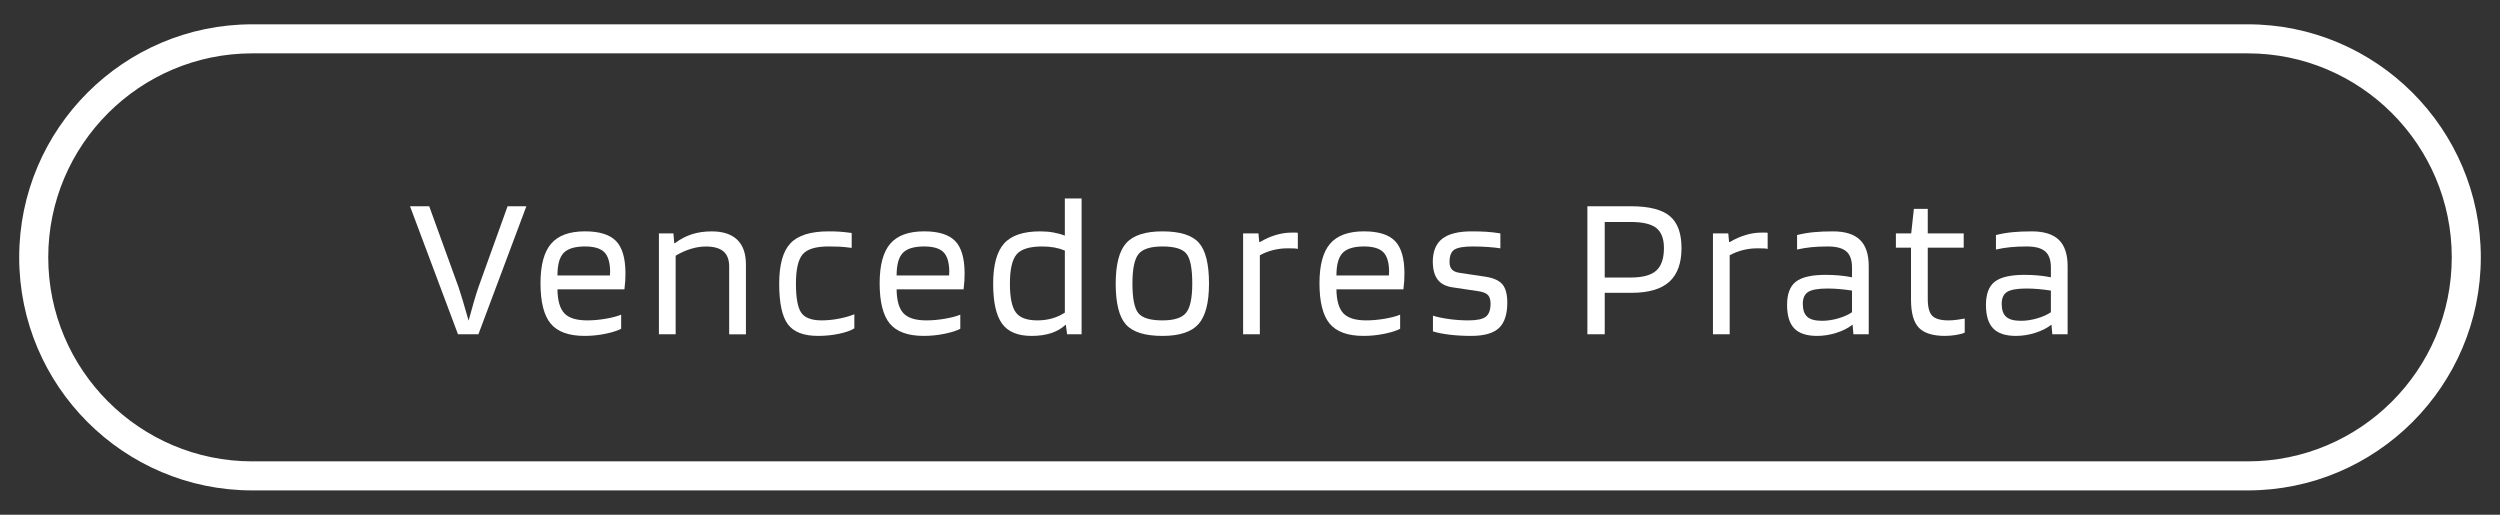 <?xml version="1.0" encoding="utf-8"?>
<!-- Generator: Adobe Illustrator 14.0.0, SVG Export Plug-In . SVG Version: 6.00 Build 43363)  -->
<!DOCTYPE svg PUBLIC "-//W3C//DTD SVG 1.1//EN" "http://www.w3.org/Graphics/SVG/1.1/DTD/svg11.dtd">
<svg version="1.1" id="Layer_1" xmlns="http://www.w3.org/2000/svg" xmlns:xlink="http://www.w3.org/1999/xlink" x="0px" y="0px"
	 width="204px" height="42px" viewBox="0 0 204 42" enable-background="new 0 0 204 42" xml:space="preserve">
<rect x="0" y="0" width="204" height="42" fill="#333333" stroke="none"/>
<g>
	<path fill="#FFFFFF" d="M183.417,40.017H20.581C10.097,40.017,1.566,31.486,1.566,21c0-10.486,8.53-19.016,19.015-19.016h162.836
		c10.485,0,19.017,8.53,19.017,19.016C202.434,31.486,193.902,40.017,183.417,40.017L183.417,40.017z M20.581,4.354
		C11.403,4.354,3.937,11.821,3.937,21c0,9.179,7.467,16.647,16.645,16.647h162.836c9.179,0,16.646-7.468,16.646-16.647
		c0-9.179-7.467-16.646-16.646-16.646H20.581L20.581,4.354z"/>
	<g>
		<g>
			<path fill="#FFFFFF" d="M37.372,27.277L33.457,16.83h1.566l2.399,6.615c0.088,0.277,0.199,0.63,0.333,1.058
				c0.133,0.428,0.294,0.98,0.483,1.658c0.144-0.533,0.285-1.039,0.425-1.517c0.139-0.478,0.264-0.877,0.375-1.199l2.382-6.615
				h1.533l-3.915,10.447H37.372z"/>
			<path fill="#FFFFFF" d="M50.686,25.677v1.149c-0.289,0.156-0.714,0.292-1.274,0.408c-0.561,0.117-1.13,0.175-1.708,0.175
				c-1.288,0-2.21-0.333-2.766-0.999c-0.556-0.667-0.833-1.767-0.833-3.3c0-1.477,0.289-2.552,0.866-3.224s1.5-1.008,2.766-1.008
				c1.178,0,2.021,0.264,2.533,0.791c0.511,0.528,0.767,1.408,0.767,2.642c0,0.222-0.006,0.428-0.017,0.616
				c-0.012,0.188-0.034,0.416-0.067,0.683h-5.465c0.011,0.911,0.197,1.562,0.559,1.95c0.36,0.389,0.985,0.583,1.874,0.583
				c0.478,0,0.978-0.045,1.5-0.134C49.941,25.921,50.363,25.811,50.686,25.677z M49.786,22.128
				c-0.011-0.733-0.172-1.253-0.483-1.558c-0.311-0.306-0.833-0.459-1.566-0.459c-0.822,0-1.402,0.175-1.741,0.525
				c-0.339,0.35-0.508,0.964-0.508,1.841h4.282c0-0.022,0.003-0.075,0.008-0.158C49.783,22.237,49.786,22.172,49.786,22.128z"/>
			<path fill="#FFFFFF" d="M55.134,27.277h-1.366v-8.231h1.184l0.066,0.8h0.05c0.444-0.333,0.908-0.577,1.392-0.732
				c0.483-0.156,1.024-0.233,1.624-0.233c0.911,0,1.603,0.228,2.075,0.683c0.472,0.456,0.708,1.128,0.708,2.017v5.698H59.5v-5.532
				c0-0.555-0.156-0.966-0.467-1.232c-0.312-0.267-0.789-0.4-1.433-0.4c-0.4,0-0.809,0.064-1.225,0.192
				c-0.417,0.127-0.831,0.313-1.242,0.558V27.277z"/>
			<path fill="#FFFFFF" d="M69.714,25.644v1.149c-0.278,0.178-0.691,0.325-1.241,0.441c-0.55,0.117-1.125,0.175-1.725,0.175
				c-1.167,0-1.986-0.316-2.458-0.949c-0.473-0.633-0.708-1.738-0.708-3.315c0-1.544,0.306-2.642,0.916-3.291
				c0.611-0.65,1.649-0.975,3.116-0.975c0.322,0,0.613,0.008,0.875,0.024c0.261,0.017,0.597,0.053,1.008,0.108v1.217
				c-0.411-0.056-0.747-0.089-1.008-0.101c-0.262-0.011-0.553-0.017-0.875-0.017c-1.044,0-1.75,0.214-2.116,0.642
				s-0.55,1.225-0.55,2.392c0,1.166,0.145,1.957,0.434,2.374c0.288,0.417,0.844,0.625,1.666,0.625c0.455,0,0.927-0.047,1.416-0.142
				S69.369,25.789,69.714,25.644z"/>
			<path fill="#FFFFFF" d="M78.361,25.677v1.149c-0.289,0.156-0.714,0.292-1.274,0.408c-0.562,0.117-1.131,0.175-1.708,0.175
				c-1.289,0-2.211-0.333-2.767-0.999c-0.555-0.667-0.833-1.767-0.833-3.3c0-1.477,0.289-2.552,0.867-3.224
				c0.577-0.672,1.499-1.008,2.766-1.008c1.177,0,2.021,0.264,2.532,0.791c0.511,0.528,0.767,1.408,0.767,2.642
				c0,0.222-0.006,0.428-0.017,0.616s-0.033,0.416-0.066,0.683h-5.465c0.011,0.911,0.196,1.562,0.558,1.95s0.985,0.583,1.875,0.583
				c0.478,0,0.977-0.045,1.499-0.134S78.039,25.811,78.361,25.677z M77.462,22.128c-0.012-0.733-0.173-1.253-0.483-1.558
				c-0.312-0.306-0.833-0.459-1.566-0.459c-0.822,0-1.402,0.175-1.741,0.525c-0.339,0.35-0.508,0.964-0.508,1.841h4.281
				c0-0.022,0.003-0.075,0.009-0.158S77.462,22.172,77.462,22.128z"/>
			<path fill="#FFFFFF" d="M86.892,16.197h1.366v11.08h-1.183l-0.101-0.767h-0.033c-0.322,0.3-0.714,0.525-1.175,0.675
				c-0.461,0.15-0.991,0.225-1.591,0.225c-1.122,0-1.925-0.333-2.407-0.999c-0.483-0.667-0.726-1.755-0.726-3.266
				s0.295-2.6,0.884-3.267c0.588-0.666,1.571-0.999,2.949-0.999c0.389,0,0.752,0.03,1.091,0.092
				c0.339,0.061,0.647,0.146,0.925,0.258V16.197z M85.042,20.112c-1.033,0-1.73,0.217-2.091,0.65
				c-0.361,0.433-0.542,1.228-0.542,2.383c0,1.122,0.159,1.902,0.476,2.341s0.908,0.658,1.774,0.658
				c0.411,0,0.805-0.053,1.183-0.158s0.728-0.264,1.05-0.476v-5.064c-0.267-0.111-0.55-0.194-0.85-0.25S85.409,20.112,85.042,20.112
				z"/>
			<path fill="#FFFFFF" d="M98.655,23.145c0,1.555-0.286,2.654-0.858,3.299s-1.553,0.966-2.94,0.966
				c-1.434,0-2.428-0.311-2.982-0.933c-0.556-0.622-0.834-1.732-0.834-3.332c0-1.566,0.286-2.669,0.858-3.308
				s1.558-0.958,2.958-0.958c1.433,0,2.424,0.311,2.974,0.933S98.655,21.545,98.655,23.145z M92.407,23.128
				c0,1.222,0.16,2.029,0.482,2.424s0.978,0.592,1.967,0.592c0.955,0,1.6-0.208,1.933-0.625s0.5-1.214,0.5-2.391
				c0-1.223-0.158-2.03-0.476-2.425c-0.316-0.395-0.969-0.592-1.957-0.592c-0.967,0-1.616,0.206-1.95,0.617
				C92.573,21.14,92.407,21.94,92.407,23.128z"/>
			<path fill="#FFFFFF" d="M102.804,27.277h-1.366v-8.231h1.25l0.066,0.7h0.066c0.434-0.256,0.866-0.447,1.3-0.575
				c0.434-0.127,0.861-0.191,1.283-0.191c0.178,0,0.297,0,0.357,0c0.062,0,0.109,0.006,0.143,0.017v1.316
				c-0.078-0.022-0.176-0.036-0.292-0.042c-0.116-0.005-0.298-0.008-0.542-0.008c-0.399,0-0.791,0.047-1.174,0.142
				s-0.747,0.236-1.092,0.425V27.277z"/>
			<path fill="#FFFFFF" d="M114.251,25.677v1.149c-0.289,0.156-0.715,0.292-1.275,0.408c-0.561,0.117-1.13,0.175-1.707,0.175
				c-1.289,0-2.211-0.333-2.767-0.999c-0.556-0.667-0.833-1.767-0.833-3.3c0-1.477,0.289-2.552,0.867-3.224
				c0.576-0.672,1.499-1.008,2.766-1.008c1.177,0,2.021,0.264,2.532,0.791c0.511,0.528,0.767,1.408,0.767,2.642
				c0,0.222-0.006,0.428-0.017,0.616s-0.034,0.416-0.067,0.683h-5.465c0.012,0.911,0.197,1.562,0.559,1.95s0.985,0.583,1.875,0.583
				c0.477,0,0.977-0.045,1.499-0.134S113.929,25.811,114.251,25.677z M113.351,22.128c-0.011-0.733-0.172-1.253-0.482-1.558
				c-0.312-0.306-0.834-0.459-1.566-0.459c-0.822,0-1.402,0.175-1.742,0.525c-0.338,0.35-0.508,0.964-0.508,1.841h4.282
				c0-0.022,0.003-0.075,0.009-0.158S113.351,22.172,113.351,22.128z"/>
			<path fill="#FFFFFF" d="M120.165,20.112c-0.711,0-1.202,0.084-1.475,0.25c-0.271,0.167-0.408,0.506-0.408,1.017
				c0,0.267,0.064,0.47,0.192,0.608s0.33,0.23,0.608,0.274l2.115,0.316c0.667,0.101,1.133,0.309,1.4,0.625
				c0.266,0.317,0.399,0.814,0.399,1.491c0,0.956-0.228,1.647-0.683,2.075c-0.456,0.428-1.211,0.641-2.267,0.641
				c-0.633,0-1.222-0.033-1.767-0.1c-0.544-0.066-0.994-0.155-1.35-0.267V25.76c0.355,0.111,0.792,0.203,1.309,0.275
				s1.047,0.108,1.592,0.108c0.688,0,1.16-0.101,1.416-0.3c0.255-0.2,0.383-0.556,0.383-1.066c0-0.322-0.072-0.559-0.217-0.708
				c-0.145-0.15-0.405-0.253-0.783-0.309l-2.115-0.316c-0.533-0.078-0.932-0.283-1.191-0.617c-0.262-0.333-0.398-0.816-0.408-1.449
				c0-0.866,0.258-1.5,0.774-1.899c0.517-0.4,1.313-0.6,2.392-0.6c0.443,0,0.846,0.011,1.207,0.033s0.742,0.066,1.142,0.133v1.217
				c-0.289-0.044-0.628-0.081-1.017-0.108S120.61,20.112,120.165,20.112z"/>
			<path fill="#FFFFFF" d="M130.946,23.894v3.383h-1.416V16.83h3.549c1.477,0,2.535,0.267,3.174,0.8s0.958,1.405,0.958,2.616
				c0,1.232-0.333,2.149-0.999,2.749c-0.667,0.6-1.695,0.899-3.083,0.899H130.946z M135.778,20.246c0-0.767-0.209-1.313-0.625-1.642
				c-0.416-0.327-1.107-0.491-2.074-0.491h-2.133v4.532h2.133c0.967,0,1.658-0.189,2.074-0.566
				C135.569,21.701,135.778,21.089,135.778,20.246z"/>
			<path fill="#FFFFFF" d="M141.143,27.277h-1.366v-8.231h1.25l0.066,0.7h0.066c0.434-0.256,0.867-0.447,1.3-0.575
				c0.433-0.127,0.86-0.191,1.283-0.191c0.177,0,0.297,0,0.358,0c0.061,0,0.107,0.006,0.141,0.017v1.316
				c-0.077-0.022-0.174-0.036-0.291-0.042c-0.117-0.005-0.297-0.008-0.541-0.008c-0.4,0-0.792,0.047-1.175,0.142
				c-0.384,0.095-0.747,0.236-1.092,0.425V27.277z"/>
			<path fill="#FFFFFF" d="M148.274,27.41c-0.844,0-1.463-0.202-1.857-0.607s-0.592-1.047-0.592-1.925
				c0-0.889,0.238-1.519,0.717-1.891c0.477-0.372,1.288-0.559,2.432-0.559c0.378,0,0.75,0.017,1.117,0.05
				c0.366,0.033,0.711,0.083,1.033,0.15v-0.8c0-0.611-0.156-1.05-0.467-1.316s-0.811-0.4-1.5-0.4c-0.511,0-0.961,0.02-1.35,0.059
				s-0.777,0.103-1.166,0.191v-1.183c0.444-0.111,0.896-0.188,1.357-0.233c0.461-0.044,0.986-0.066,1.575-0.066
				c0.988,0,1.722,0.23,2.199,0.691s0.717,1.175,0.717,2.141v5.565h-1.25l-0.066-0.767h-0.034c-0.332,0.267-0.764,0.483-1.291,0.65
				C149.321,27.327,148.796,27.41,148.274,27.41z M149.124,23.544c-0.756,0-1.28,0.092-1.574,0.275
				c-0.295,0.183-0.441,0.508-0.441,0.975c0,0.488,0.121,0.841,0.366,1.058c0.244,0.217,0.644,0.325,1.2,0.325
				c0.433,0,0.877-0.066,1.332-0.2c0.456-0.133,0.828-0.3,1.117-0.5v-1.766c-0.367-0.056-0.709-0.098-1.025-0.125
				C149.782,23.558,149.458,23.544,149.124,23.544z"/>
			<path fill="#FFFFFF" d="M160.321,25.994v1.15c-0.178,0.077-0.42,0.142-0.725,0.191c-0.306,0.05-0.598,0.074-0.875,0.074
				c-1,0-1.713-0.222-2.141-0.666s-0.642-1.211-0.642-2.3v-4.231h-1.233v-1.167h1.25l0.217-1.999h1.133v1.999h2.933v1.167h-2.933
				v4.182c0,0.678,0.125,1.139,0.375,1.383c0.25,0.245,0.691,0.367,1.324,0.367c0.2,0,0.431-0.017,0.691-0.05
				C159.958,26.06,160.165,26.027,160.321,25.994z"/>
			<path fill="#FFFFFF" d="M164.503,27.41c-0.844,0-1.463-0.202-1.857-0.607s-0.592-1.047-0.592-1.925
				c0-0.889,0.238-1.519,0.717-1.891c0.477-0.372,1.288-0.559,2.432-0.559c0.378,0,0.75,0.017,1.117,0.05
				c0.366,0.033,0.711,0.083,1.033,0.15v-0.8c0-0.611-0.156-1.05-0.467-1.316s-0.811-0.4-1.5-0.4c-0.511,0-0.961,0.02-1.35,0.059
				s-0.777,0.103-1.166,0.191v-1.183c0.444-0.111,0.896-0.188,1.357-0.233c0.461-0.044,0.986-0.066,1.575-0.066
				c0.988,0,1.722,0.23,2.199,0.691s0.717,1.175,0.717,2.141v5.565h-1.25l-0.066-0.767h-0.034c-0.332,0.267-0.764,0.483-1.291,0.65
				C165.55,27.327,165.024,27.41,164.503,27.41z M165.353,23.544c-0.756,0-1.28,0.092-1.574,0.275
				c-0.295,0.183-0.441,0.508-0.441,0.975c0,0.488,0.121,0.841,0.366,1.058c0.244,0.217,0.644,0.325,1.2,0.325
				c0.433,0,0.877-0.066,1.332-0.2c0.456-0.133,0.828-0.3,1.117-0.5v-1.766c-0.367-0.056-0.709-0.098-1.025-0.125
				C166.011,23.558,165.687,23.544,165.353,23.544z"/>
		</g>
	</g>
</g>
</svg>
